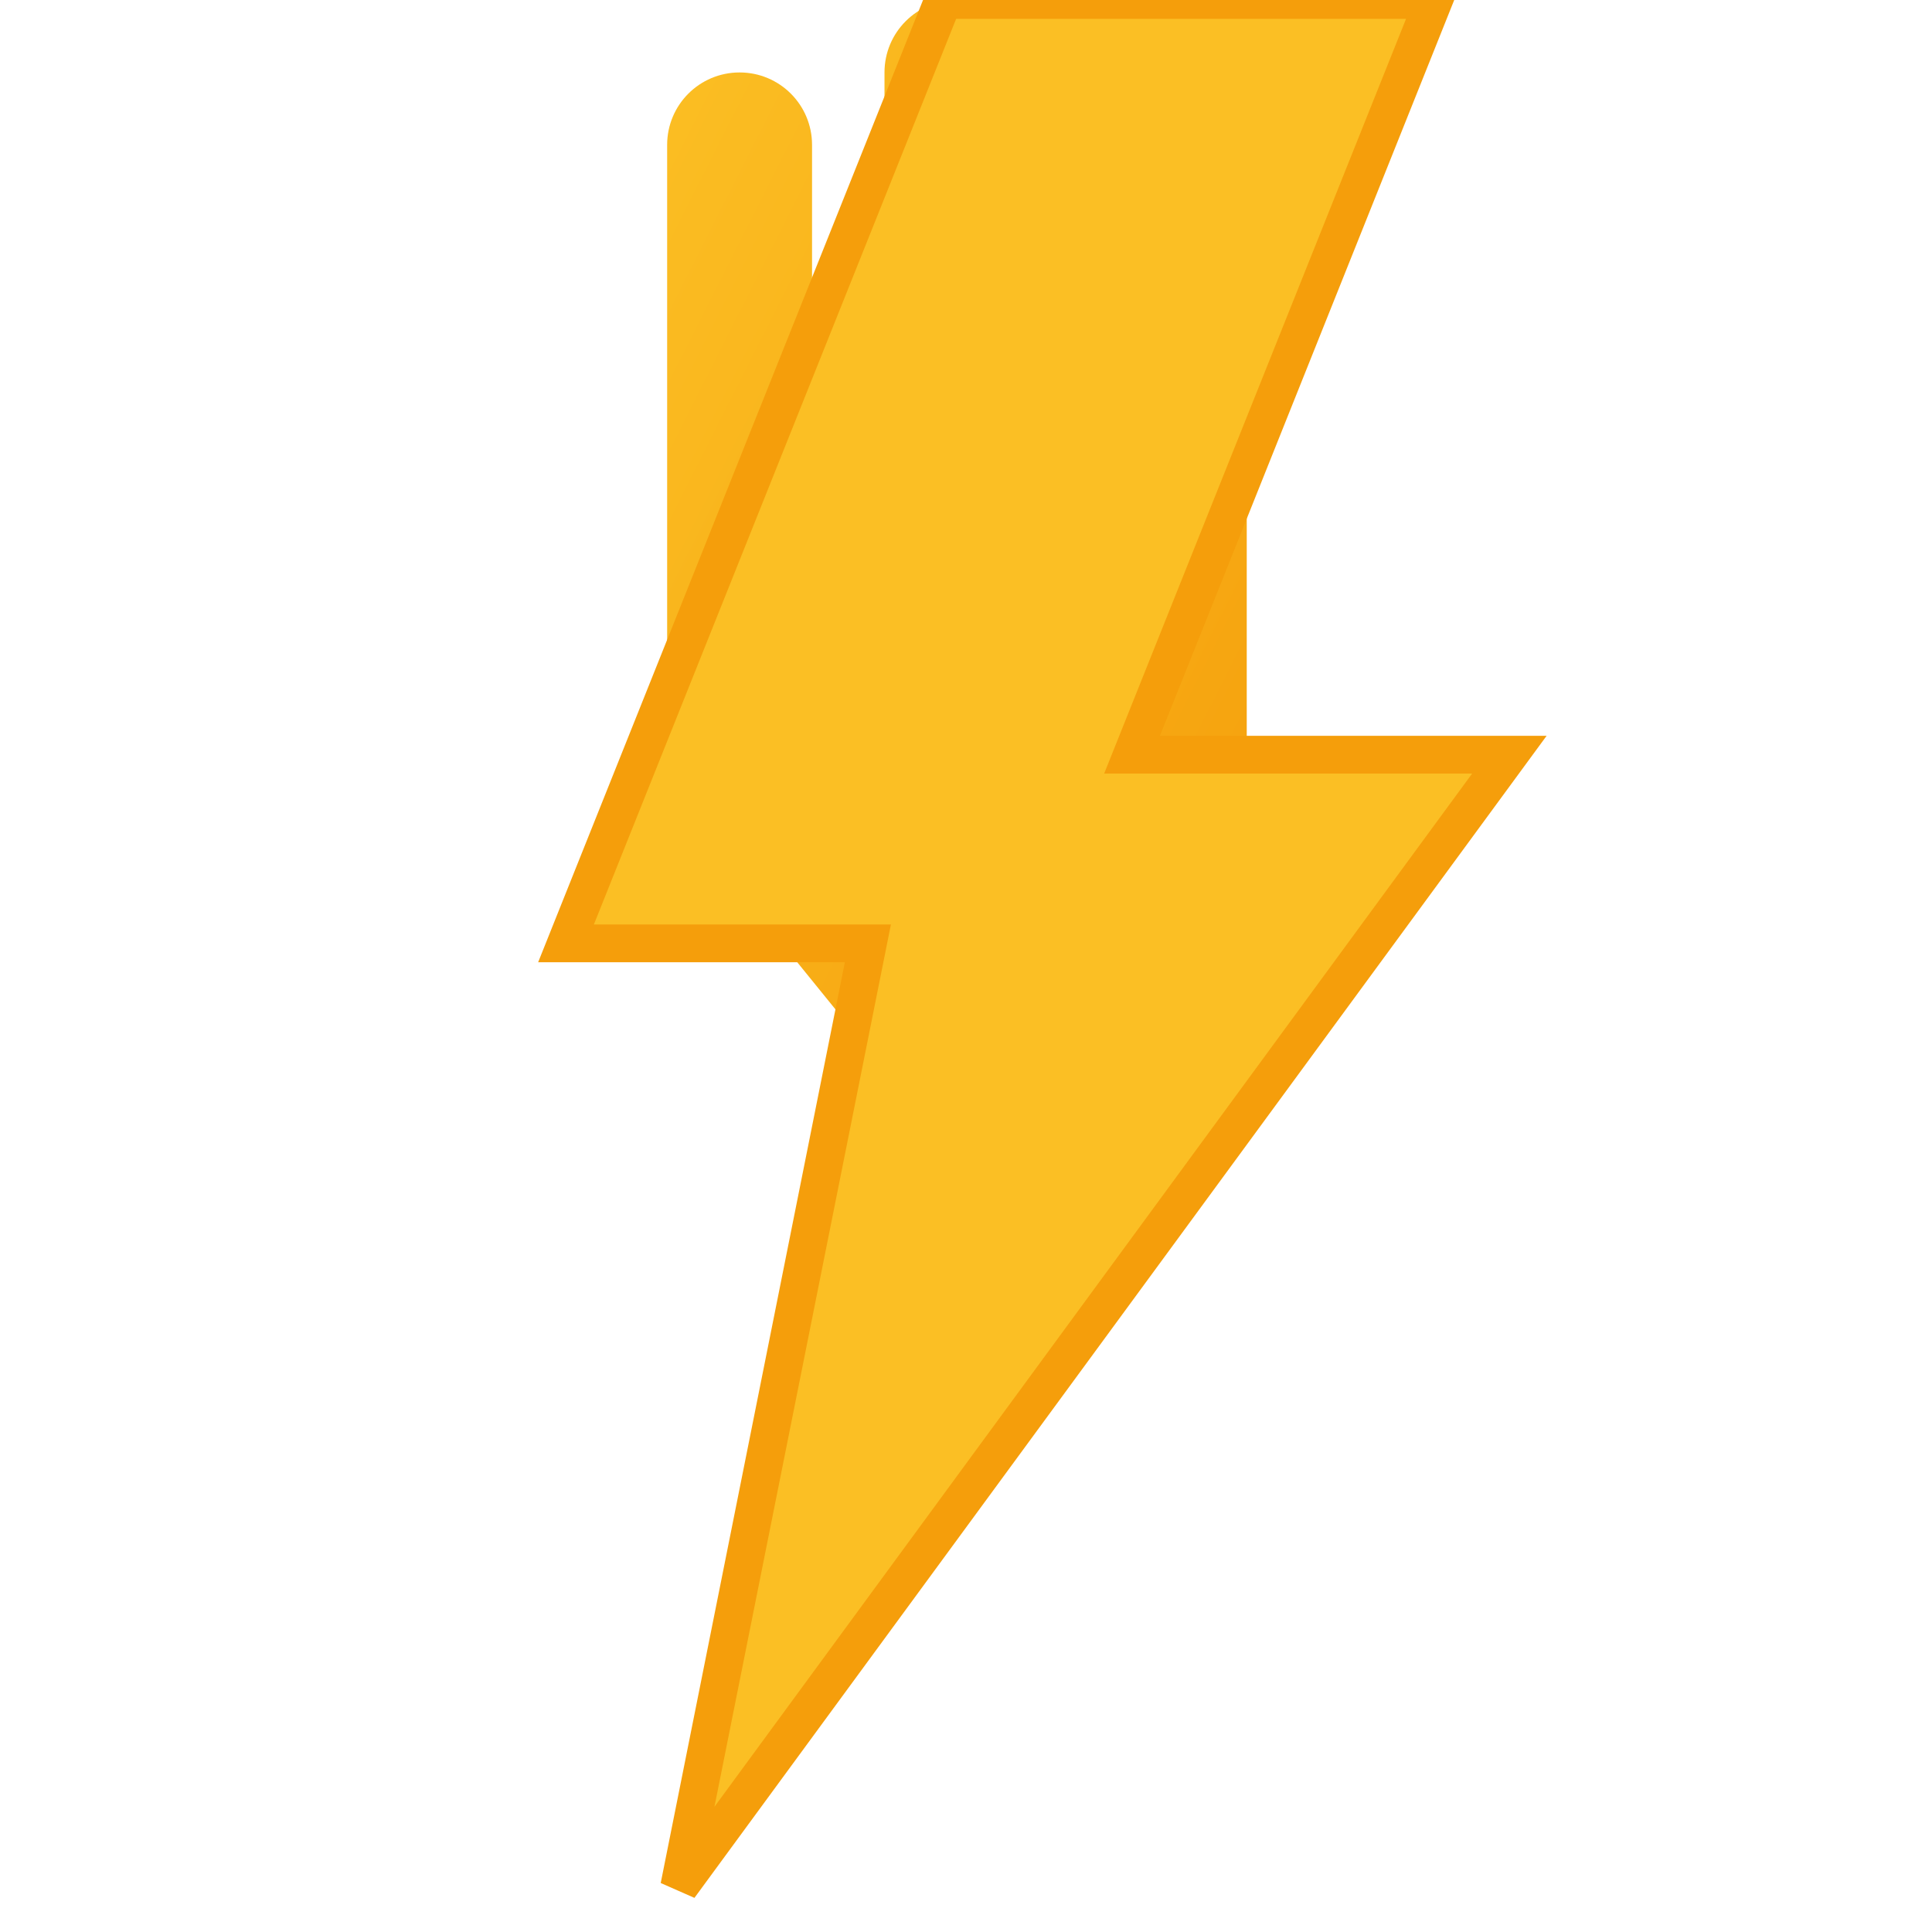 <svg xmlns="http://www.w3.org/2000/svg" viewBox="0 0 512 512">
  <defs>
    <linearGradient id="grad" x1="0%" y1="0%" x2="100%" y2="100%">
      <stop offset="0%" style="stop-color:#fbbf24;stop-opacity:1" />
      <stop offset="100%" style="stop-color:#f59e0b;stop-opacity:1" />
    </linearGradient>
  </defs>
  <path d="M288 32c0-17.7-14.3-32-32-32s-32 14.3-32 32V240c0 8.8-7.2 16-16 16s-16-7.2-16-16V64c0-17.7-14.3-32-32-32s-32 14.3-32 32V336c0 1.5 .1 3.1 .4 4.5l5 20.3L256 512l122.6-151.2 5-20.3c.3-1.5 .4-3 .4-4.5V208c0-17.7-14.3-32-32-32s-32 14.3-32 32v64c0 8.8-7.2 16-16 16s-16-7.2-16-16V32z" fill="url(#grad)" transform="translate(100,0) scale(0.6)"/>
  <path d="M0 0h512v512H0z" fill="none"/>
  <!-- Simple Lightning Bolt -->
   <path d="M250 0 L150 250 L230 250 L180 500 L400 200 L300 200 L380 0 Z" fill="#fbbf24" stroke="#f59e0b" stroke-width="10"/>
</svg>
